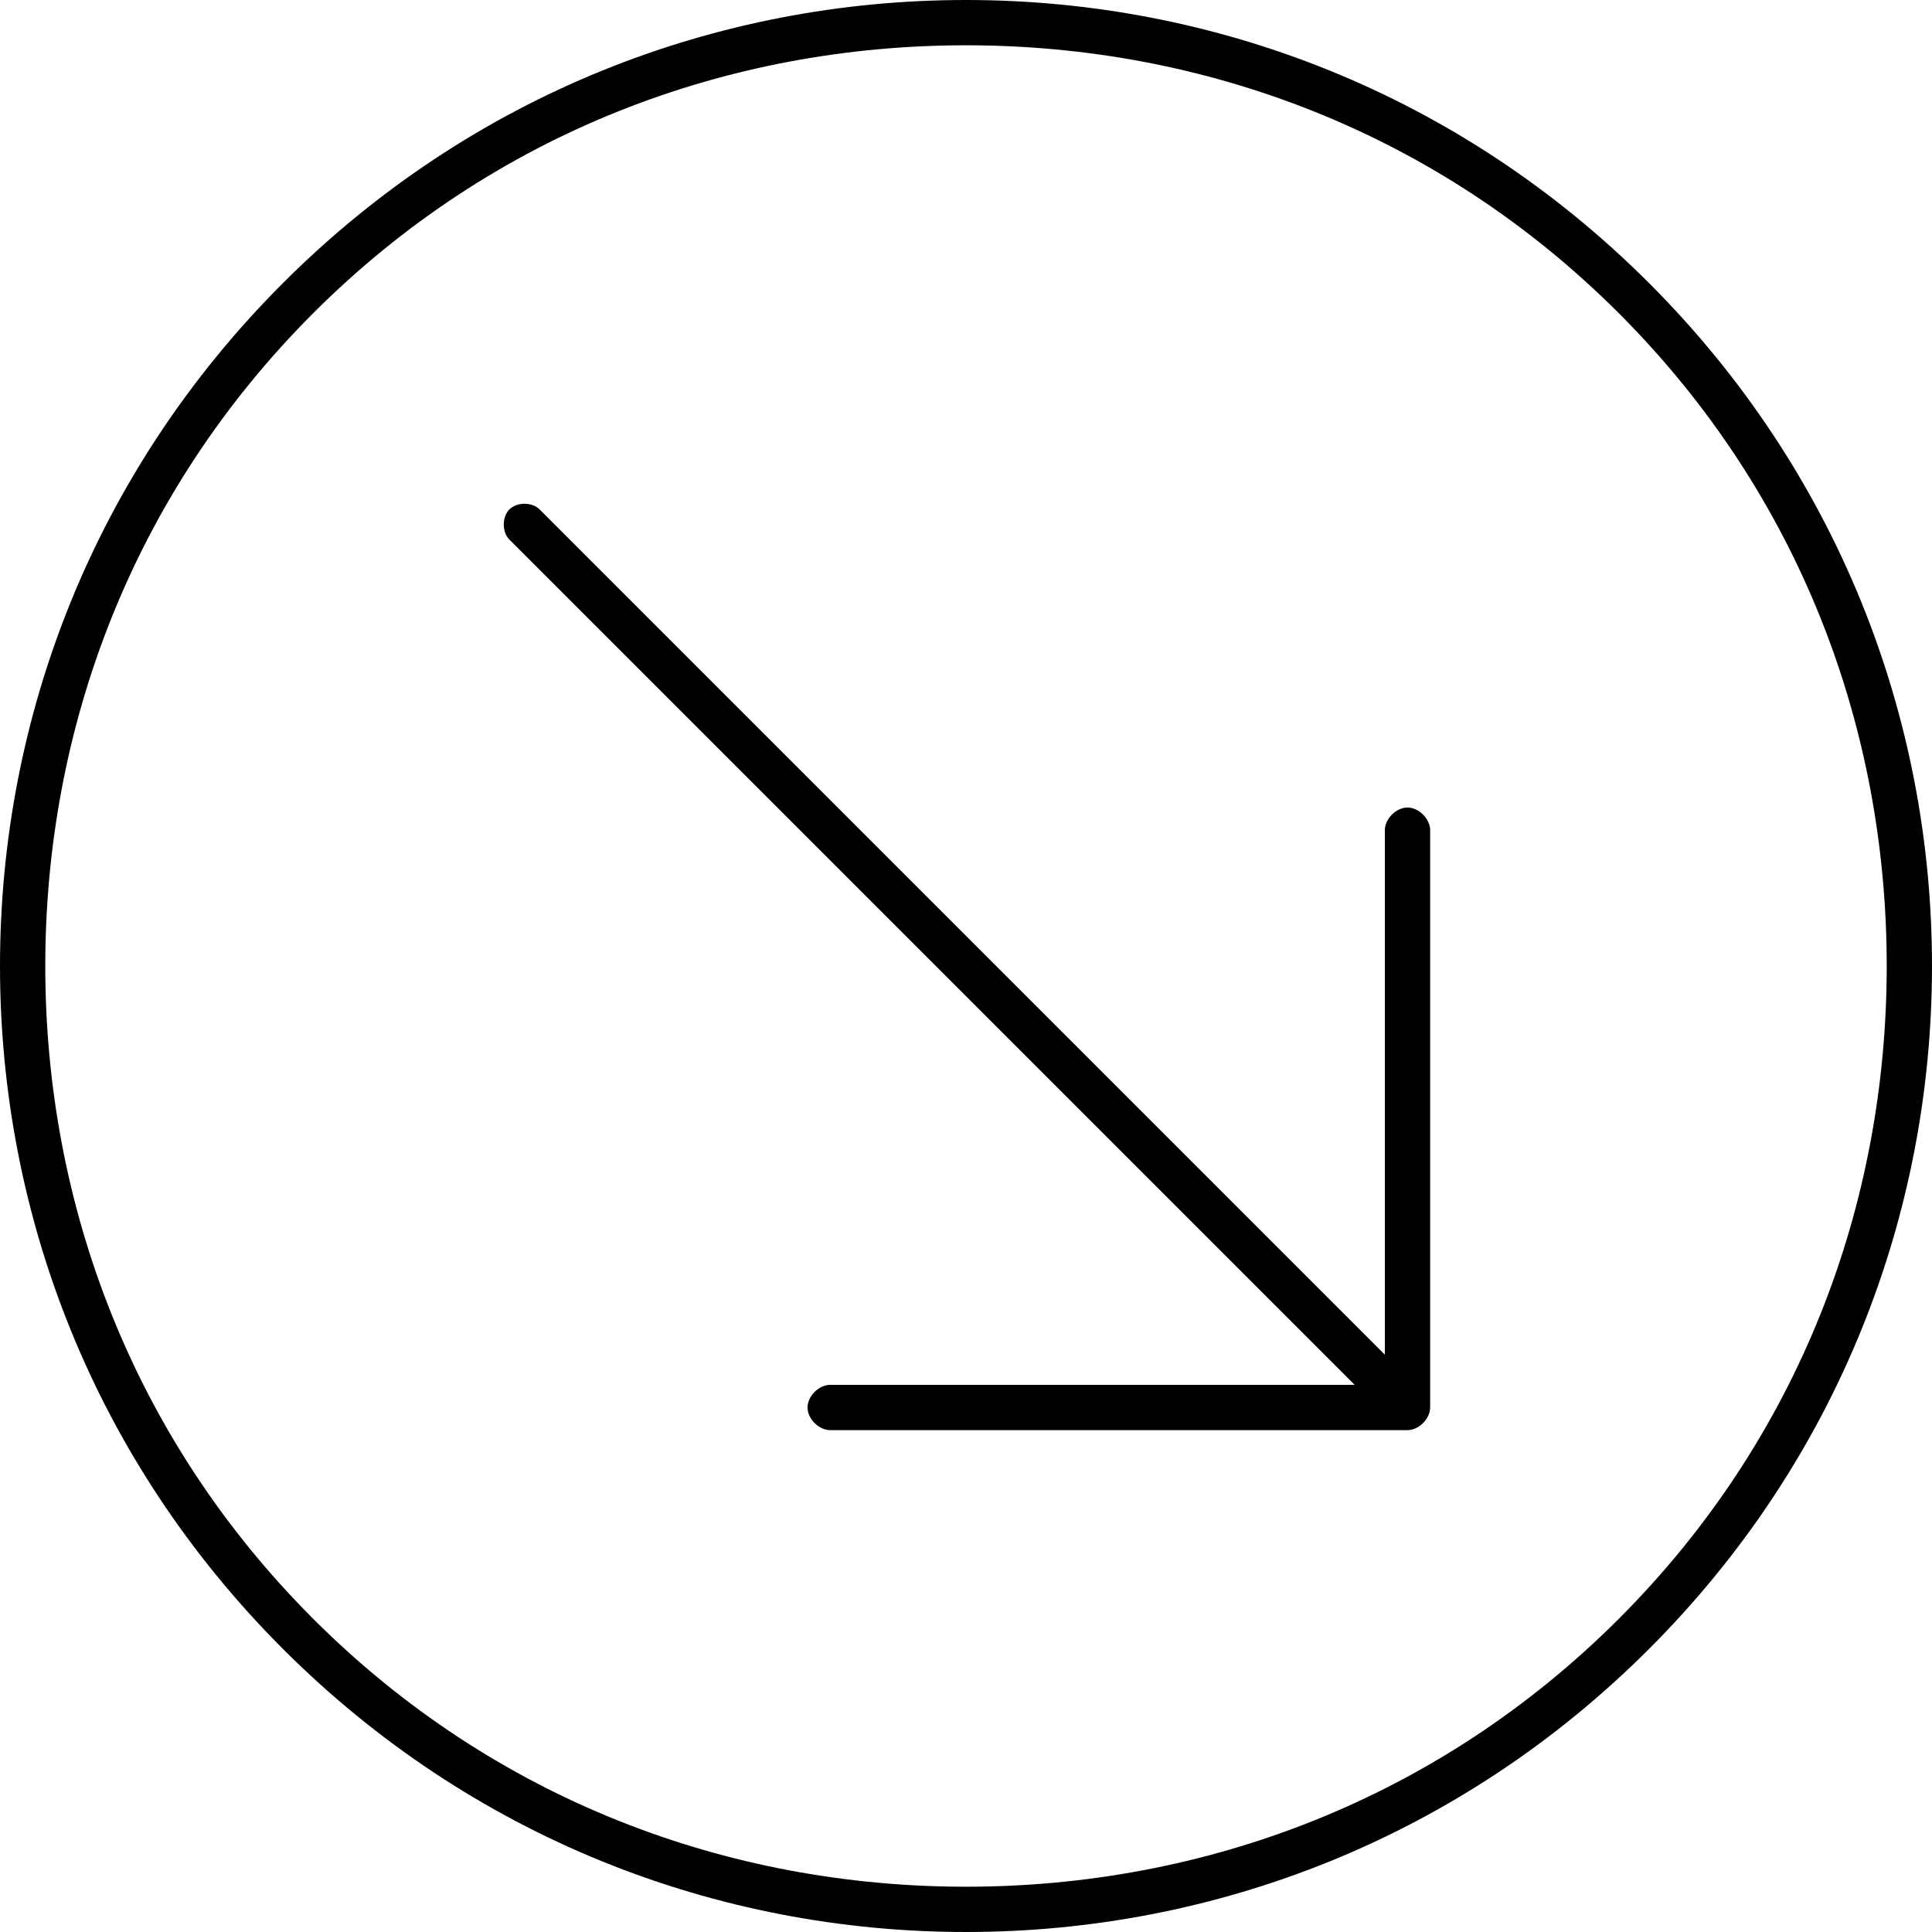 <?xml version="1.0" ?><!DOCTYPE svg  PUBLIC '-//W3C//DTD SVG 1.1//EN'  'http://www.w3.org/Graphics/SVG/1.1/DTD/svg11.dtd'><svg width="512px" height="512px" viewBox="0 0 512 512" style="shape-rendering:geometricPrecision; text-rendering:geometricPrecision; image-rendering:optimizeQuality; fill-rule:evenodd; clip-rule:evenodd" version="1.1" xml:space="preserve" xmlns="http://www.w3.org/2000/svg" xmlns:xlink="http://www.w3.org/1999/xlink"><defs><style type="text/css">
   <![CDATA[
    .fil0 {fill:black;fill-rule:nonzero}
   ]]>
  </style></defs><g id="Layer_x0020_1"><path class="fil0" d="M437 75c-50,-50 -115,-75 -181,-75 -66,0 -131,25 -181,75 -50,50 -75,115 -75,181 0,66 25,131 75,181 50,50 115,75 181,75 66,0 131,-25 181,-75 50,-50 75,-115 75,-181 0,-66 -25,-131 -75,-181zm-181 -63c63,0 125,23 173,71 48,48 71,110 71,173 0,63 -23,125 -71,173 -48,48 -110,71 -173,71 -63,0 -125,-23 -173,-71 -48,-48 -71,-110 -71,-173 0,-63 23,-125 71,-173 48,-48 110,-71 173,-71z" id="Curve_x0020_15"/><path class="fil0" d="M220 367c-3,0 -6,3 -6,6 0,3 3,6 6,6l153 0c3,0 6,-3 6,-6 0,0 0,0 0,-1l0 -152c0,-3 -3,-6 -6,-6 -3,0 -6,3 -6,6l0 147 -147 0z" id="Curve_x0020_14"/><path class="fil0" d="M369 377c2,2 6,2 8,0 2,-2 2,-6 0,-8l-234 -234c-2,-2 -6,-2 -8,0 -2,2 -2,6 0,8l234 234z" id="Curve_x0020_13"/></g></svg>